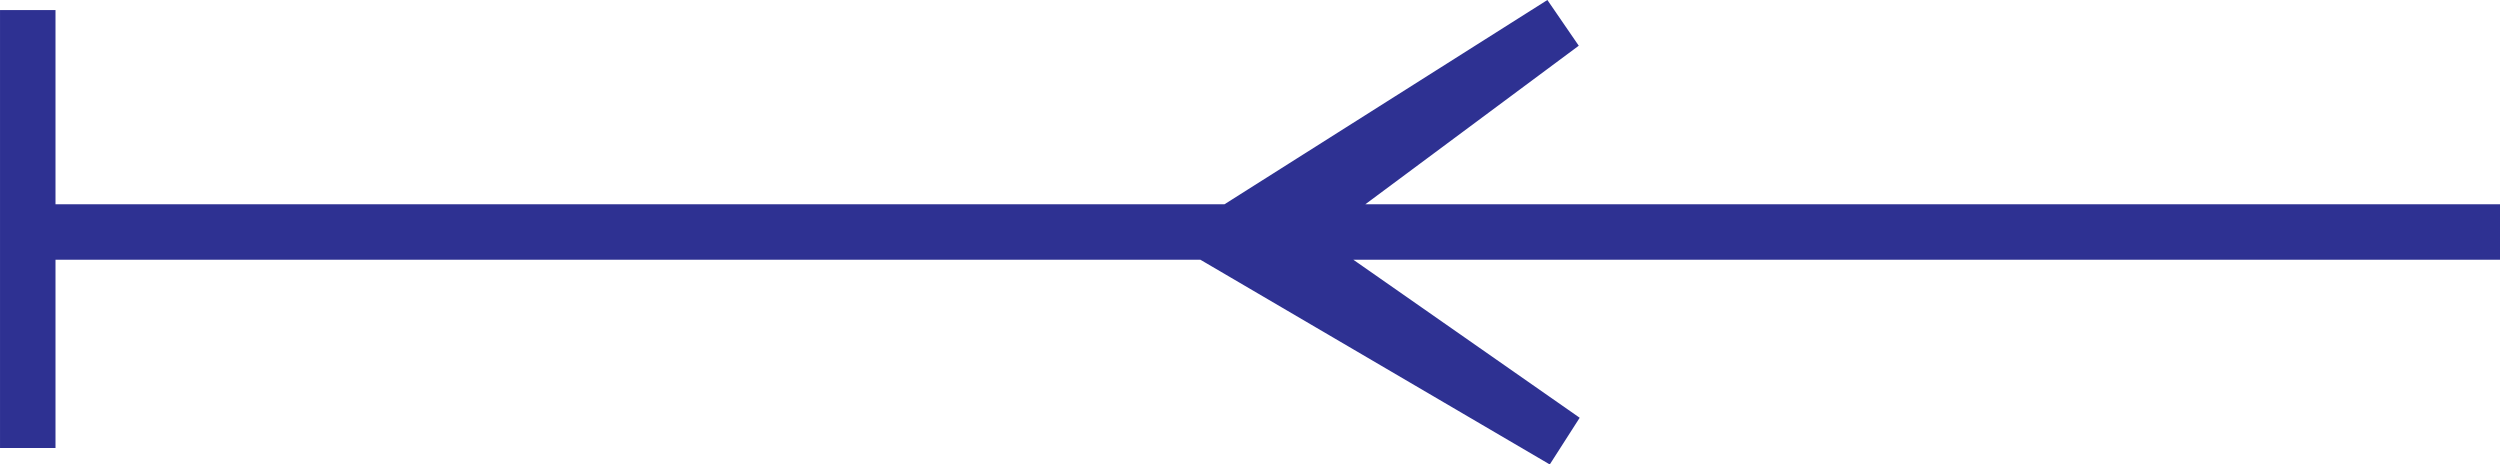<svg xmlns="http://www.w3.org/2000/svg" width="98.085" height="18.222"><path fill="#363639" d="m47.893 9.396 13.461 7.887-11.387-7.95L61.292.92 47.893 9.396"/><path fill="none" stroke="#2e3192" stroke-width="2.177" d="m47.893 9.396 13.461 7.887-11.387-7.95L61.292.92Zm50.192-.293H1.026m.063 8.473V.396"/></svg>
